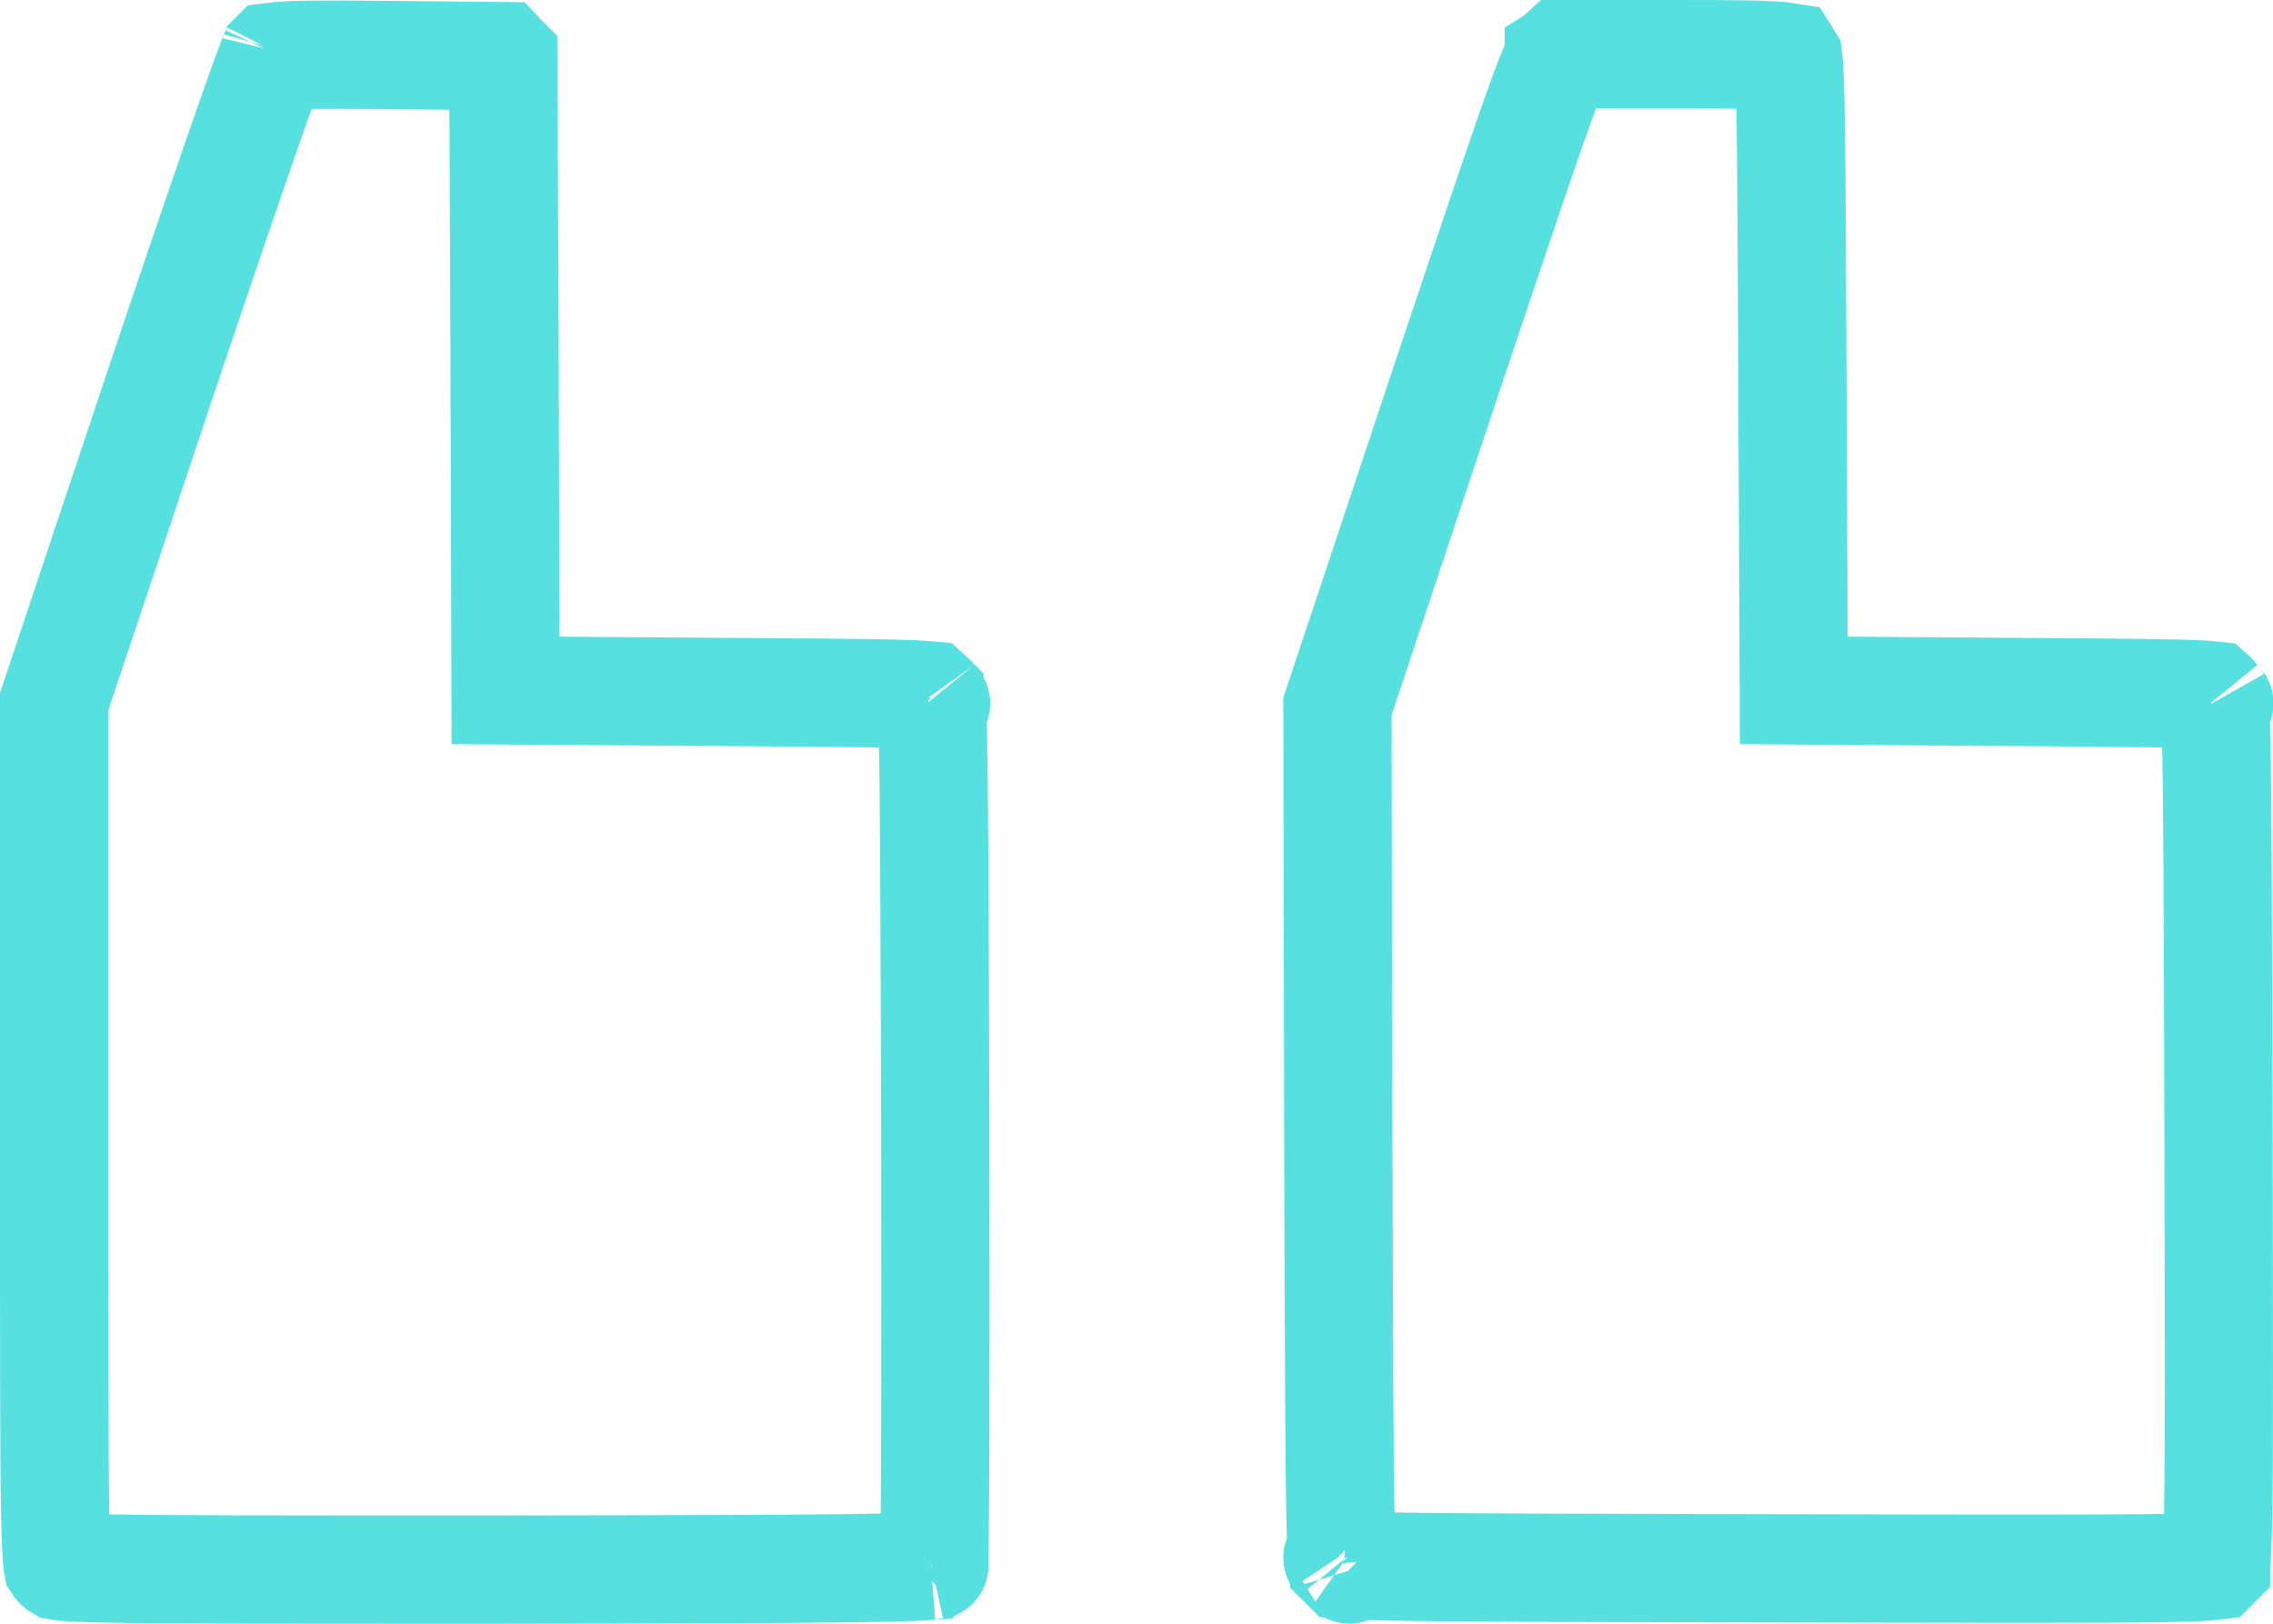 <svg width="42" height="30" viewBox="0 0 42 30" fill="none" xmlns="http://www.w3.org/2000/svg">
<g id="quote">
<path id="Vector" d="M39.996 28.97C40.541 28.96 40.794 28.946 40.92 28.93C40.923 28.927 40.927 28.924 40.931 28.92C40.937 28.914 40.942 28.908 40.947 28.903C40.947 28.9 40.947 28.897 40.948 28.893C40.963 28.771 40.978 28.524 40.987 27.98C41.005 26.912 41.001 24.872 40.993 20.814C40.981 16.732 40.975 14.693 40.95 13.644C40.941 13.242 40.929 13.016 40.918 12.889C40.914 12.884 40.91 12.88 40.906 12.876C40.895 12.866 40.885 12.856 40.875 12.847C40.831 12.842 40.766 12.837 40.672 12.832C40.22 12.808 39.371 12.8 37.654 12.787C37.654 12.787 37.654 12.787 37.654 12.787L34.134 12.763L33.145 12.756L33.141 11.768L33.116 6.315C33.104 3.581 33.098 2.241 33.073 1.543C33.063 1.274 33.052 1.137 33.043 1.071C33.039 1.064 33.035 1.057 33.031 1.051C32.75 1.006 32.193 1 30.859 1L28.861 1L28.828 1.03L28.828 1.03L28.818 1.04C28.811 1.046 28.806 1.05 28.803 1.052C28.803 1.053 28.803 1.054 28.802 1.056C28.764 1.124 28.689 1.287 28.538 1.693C28.243 2.489 27.733 4.006 26.712 7.053C26.712 7.053 26.712 7.053 26.712 7.053L24.713 13.052L24.729 21.03C24.741 25.076 24.747 27.096 24.772 28.136C24.781 28.533 24.792 28.756 24.803 28.882C24.808 28.887 24.812 28.891 24.816 28.895C24.821 28.9 24.825 28.904 24.83 28.909C24.958 28.919 25.186 28.931 25.593 28.94C26.648 28.963 28.7 28.967 32.806 28.976C36.862 28.984 38.916 28.988 39.996 28.97ZM40.905 12.774C40.905 12.774 40.905 12.775 40.905 12.776L40.905 12.774ZM41.008 12.991C41.009 12.993 41.01 12.994 41.008 12.991L41.008 12.991ZM24.817 28.997C24.817 28.997 24.817 28.996 24.817 28.994L24.817 28.997ZM24.932 28.997C24.934 28.999 24.934 28.998 24.932 28.997L24.932 28.997ZM24.714 28.78C24.712 28.778 24.712 28.777 24.714 28.78L24.714 28.78Z" stroke="#56E0E0" stroke-width="2"/>
<path id="Vector_2" d="M17.163 28.932C17.155 28.939 17.147 28.946 17.139 28.952C17.124 28.964 17.114 28.97 17.111 28.972L17.163 28.932ZM17.163 28.932C17.121 28.935 17.067 28.938 16.999 28.942C16.737 28.955 16.328 28.966 15.704 28.974C14.461 28.99 12.419 28.996 9.123 29C5.112 29 3.09 29 2.026 28.98C1.485 28.97 1.237 28.955 1.113 28.939C1.105 28.938 1.098 28.937 1.093 28.936C1.081 28.929 1.071 28.919 1.064 28.908C1.063 28.903 1.062 28.897 1.061 28.889C1.046 28.766 1.031 28.518 1.02 27.978C1 26.918 1 24.902 1 20.91L1 12.964L2.958 7.103C2.958 7.103 2.958 7.102 2.958 7.102C3.511 5.453 4.031 3.926 4.424 2.794C4.62 2.228 4.784 1.763 4.903 1.432C4.963 1.266 5.01 1.138 5.044 1.05C5.045 1.049 5.045 1.047 5.046 1.046C5.348 1.007 5.935 1.004 7.252 1.017C7.252 1.017 7.252 1.017 7.252 1.017L9.257 1.037L9.27 1.051L9.28 1.06L9.289 1.069L9.299 1.079L9.322 6.216L9.322 6.217L9.338 11.766L9.341 12.756L10.331 12.763L13.892 12.788C15.633 12.8 16.495 12.808 16.954 12.832C17.051 12.837 17.118 12.843 17.163 12.847C17.173 12.856 17.183 12.866 17.193 12.876C17.198 12.881 17.202 12.885 17.206 12.889C17.217 13.014 17.229 13.235 17.238 13.626C17.262 14.657 17.268 16.659 17.281 20.668C17.285 22.886 17.285 24.93 17.281 26.436C17.279 27.19 17.276 27.808 17.271 28.246C17.269 28.465 17.267 28.637 17.265 28.756C17.264 28.777 17.264 28.796 17.263 28.812C17.253 28.828 17.239 28.848 17.221 28.87C17.202 28.893 17.182 28.914 17.163 28.932ZM5.086 0.945C5.086 0.945 5.085 0.948 5.082 0.955C5.085 0.949 5.086 0.945 5.086 0.945ZM17.26 28.907C17.26 28.911 17.26 28.914 17.26 28.915C17.26 28.915 17.26 28.912 17.26 28.907ZM17.193 12.775C17.193 12.775 17.193 12.776 17.193 12.777L17.193 12.775ZM17.295 12.991C17.297 12.994 17.297 12.994 17.296 12.992L17.295 12.991ZM17.282 28.919C17.282 28.919 17.276 28.919 17.265 28.922C17.277 28.92 17.283 28.919 17.282 28.919Z" stroke="#56E0E0" stroke-width="2"/>
</g>
</svg>
